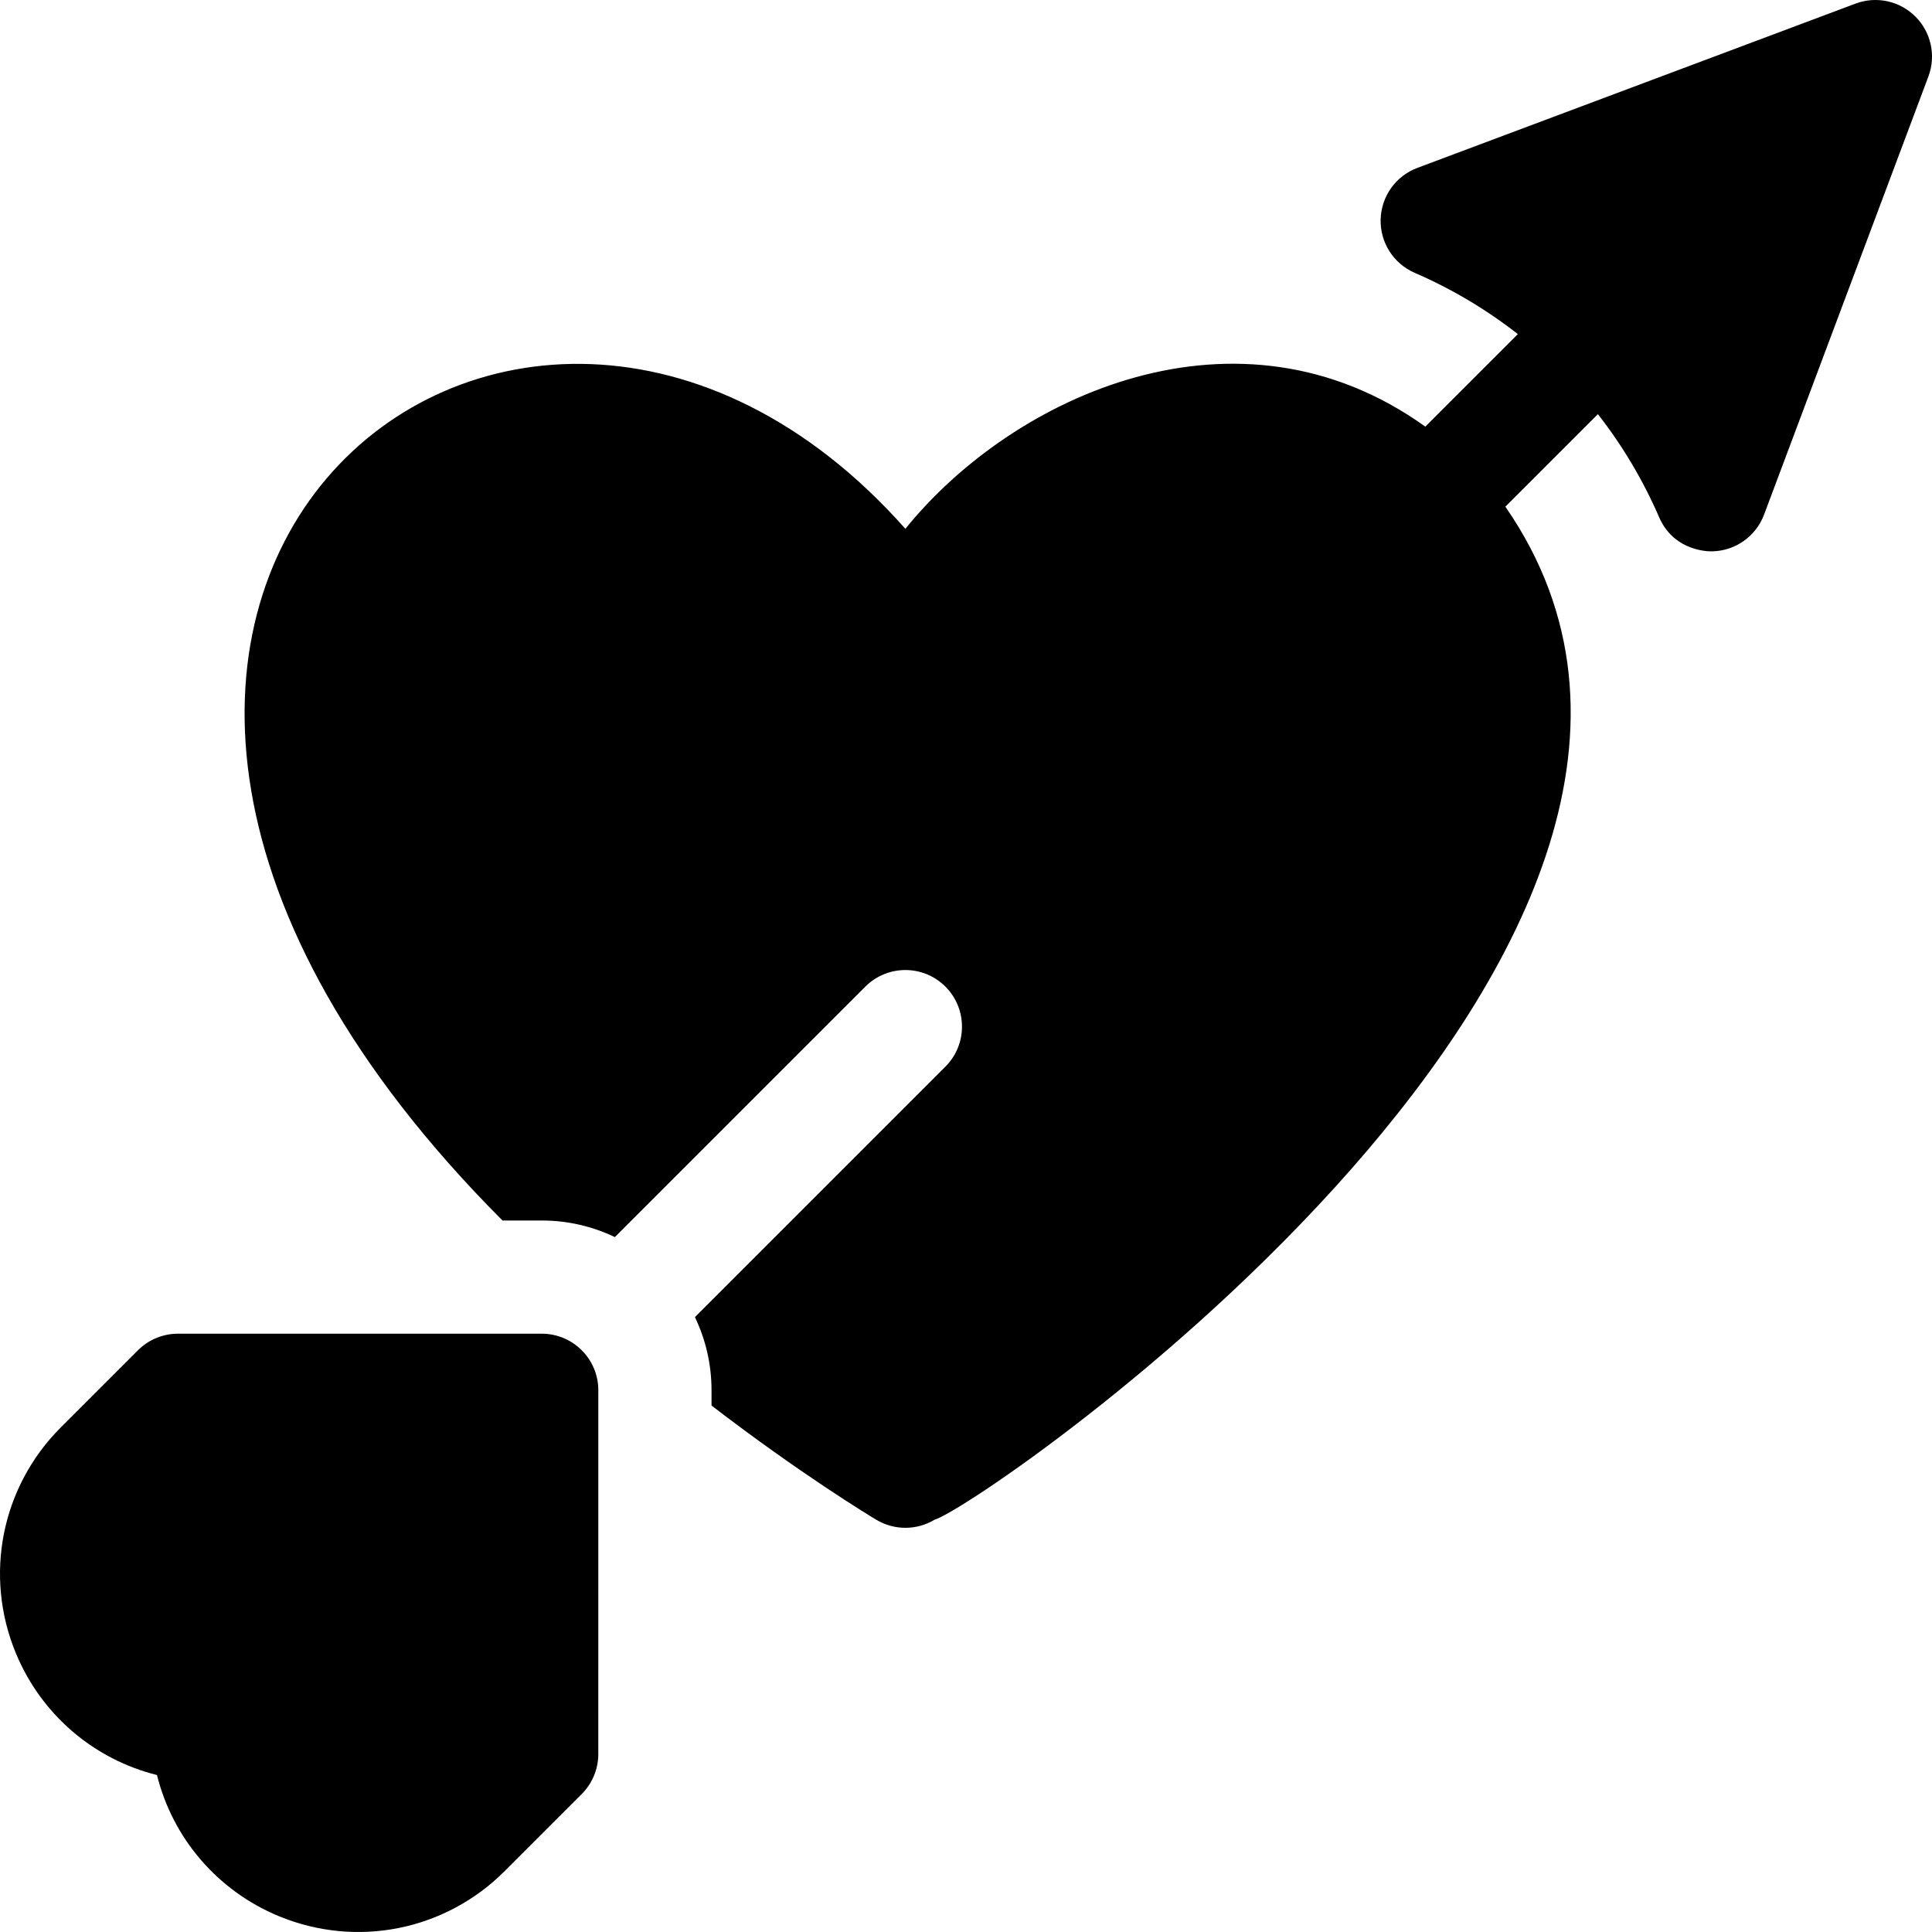<svg id="Capa_1" enable-background="new 0 0 512 512" height="512" viewBox="0 0 512 512" width="512" xmlns="http://www.w3.org/2000/svg"><g><g><g><path d="m507.606 4.394c-4.158-4.159-10.363-5.504-15.873-3.439l-116.122 43.541c-5.727 2.147-9.576 7.556-9.729 13.67s3.421 11.708 9.033 14.139c9.87 4.275 19.033 9.745 27.33 16.238l-24.521 24.517c-49.566-35.551-109.07-8.403-137.79 27.073-103.735-116.932-269.582 20.112-106.768 183.312h10.396c6.938 0 13.513 1.581 19.387 4.397l66.379-66.379c5.857-5.858 15.355-5.858 21.213 0s5.858 15.355 0 21.213l-66.378 66.378c2.818 5.875 4.399 12.452 4.399 19.391v4.044c23.461 18.008 41.46 28.943 43.656 30.26 4.75 2.85 10.685 2.85 15.435 0 13.555-4.089 230.375-154.066 151.286-268.477l24.518-24.514c6.488 8.294 11.955 17.453 16.23 27.32 3.472 8.013 11.209 9.111 14.139 9.032 6.113-.153 11.521-4.002 13.669-9.728l43.549-116.114c2.066-5.508.722-11.715-3.438-15.874z"/><path d="m143.562 353.445h-96.4c-3.978 0-7.793 1.581-10.607 4.394l-20.433 20.433c-15.77 15.758-20.447 39.254-11.913 59.863 6.784 16.361 20.751 28.123 37.388 32.267 4.144 16.637 15.906 30.604 32.267 37.388 20.609 8.535 44.105 3.857 59.864-11.913l20.433-20.433c2.813-2.813 4.394-6.628 4.394-10.606l.007-96.393c0-8.284-6.716-15-15-15z"/></g></g></g></svg>